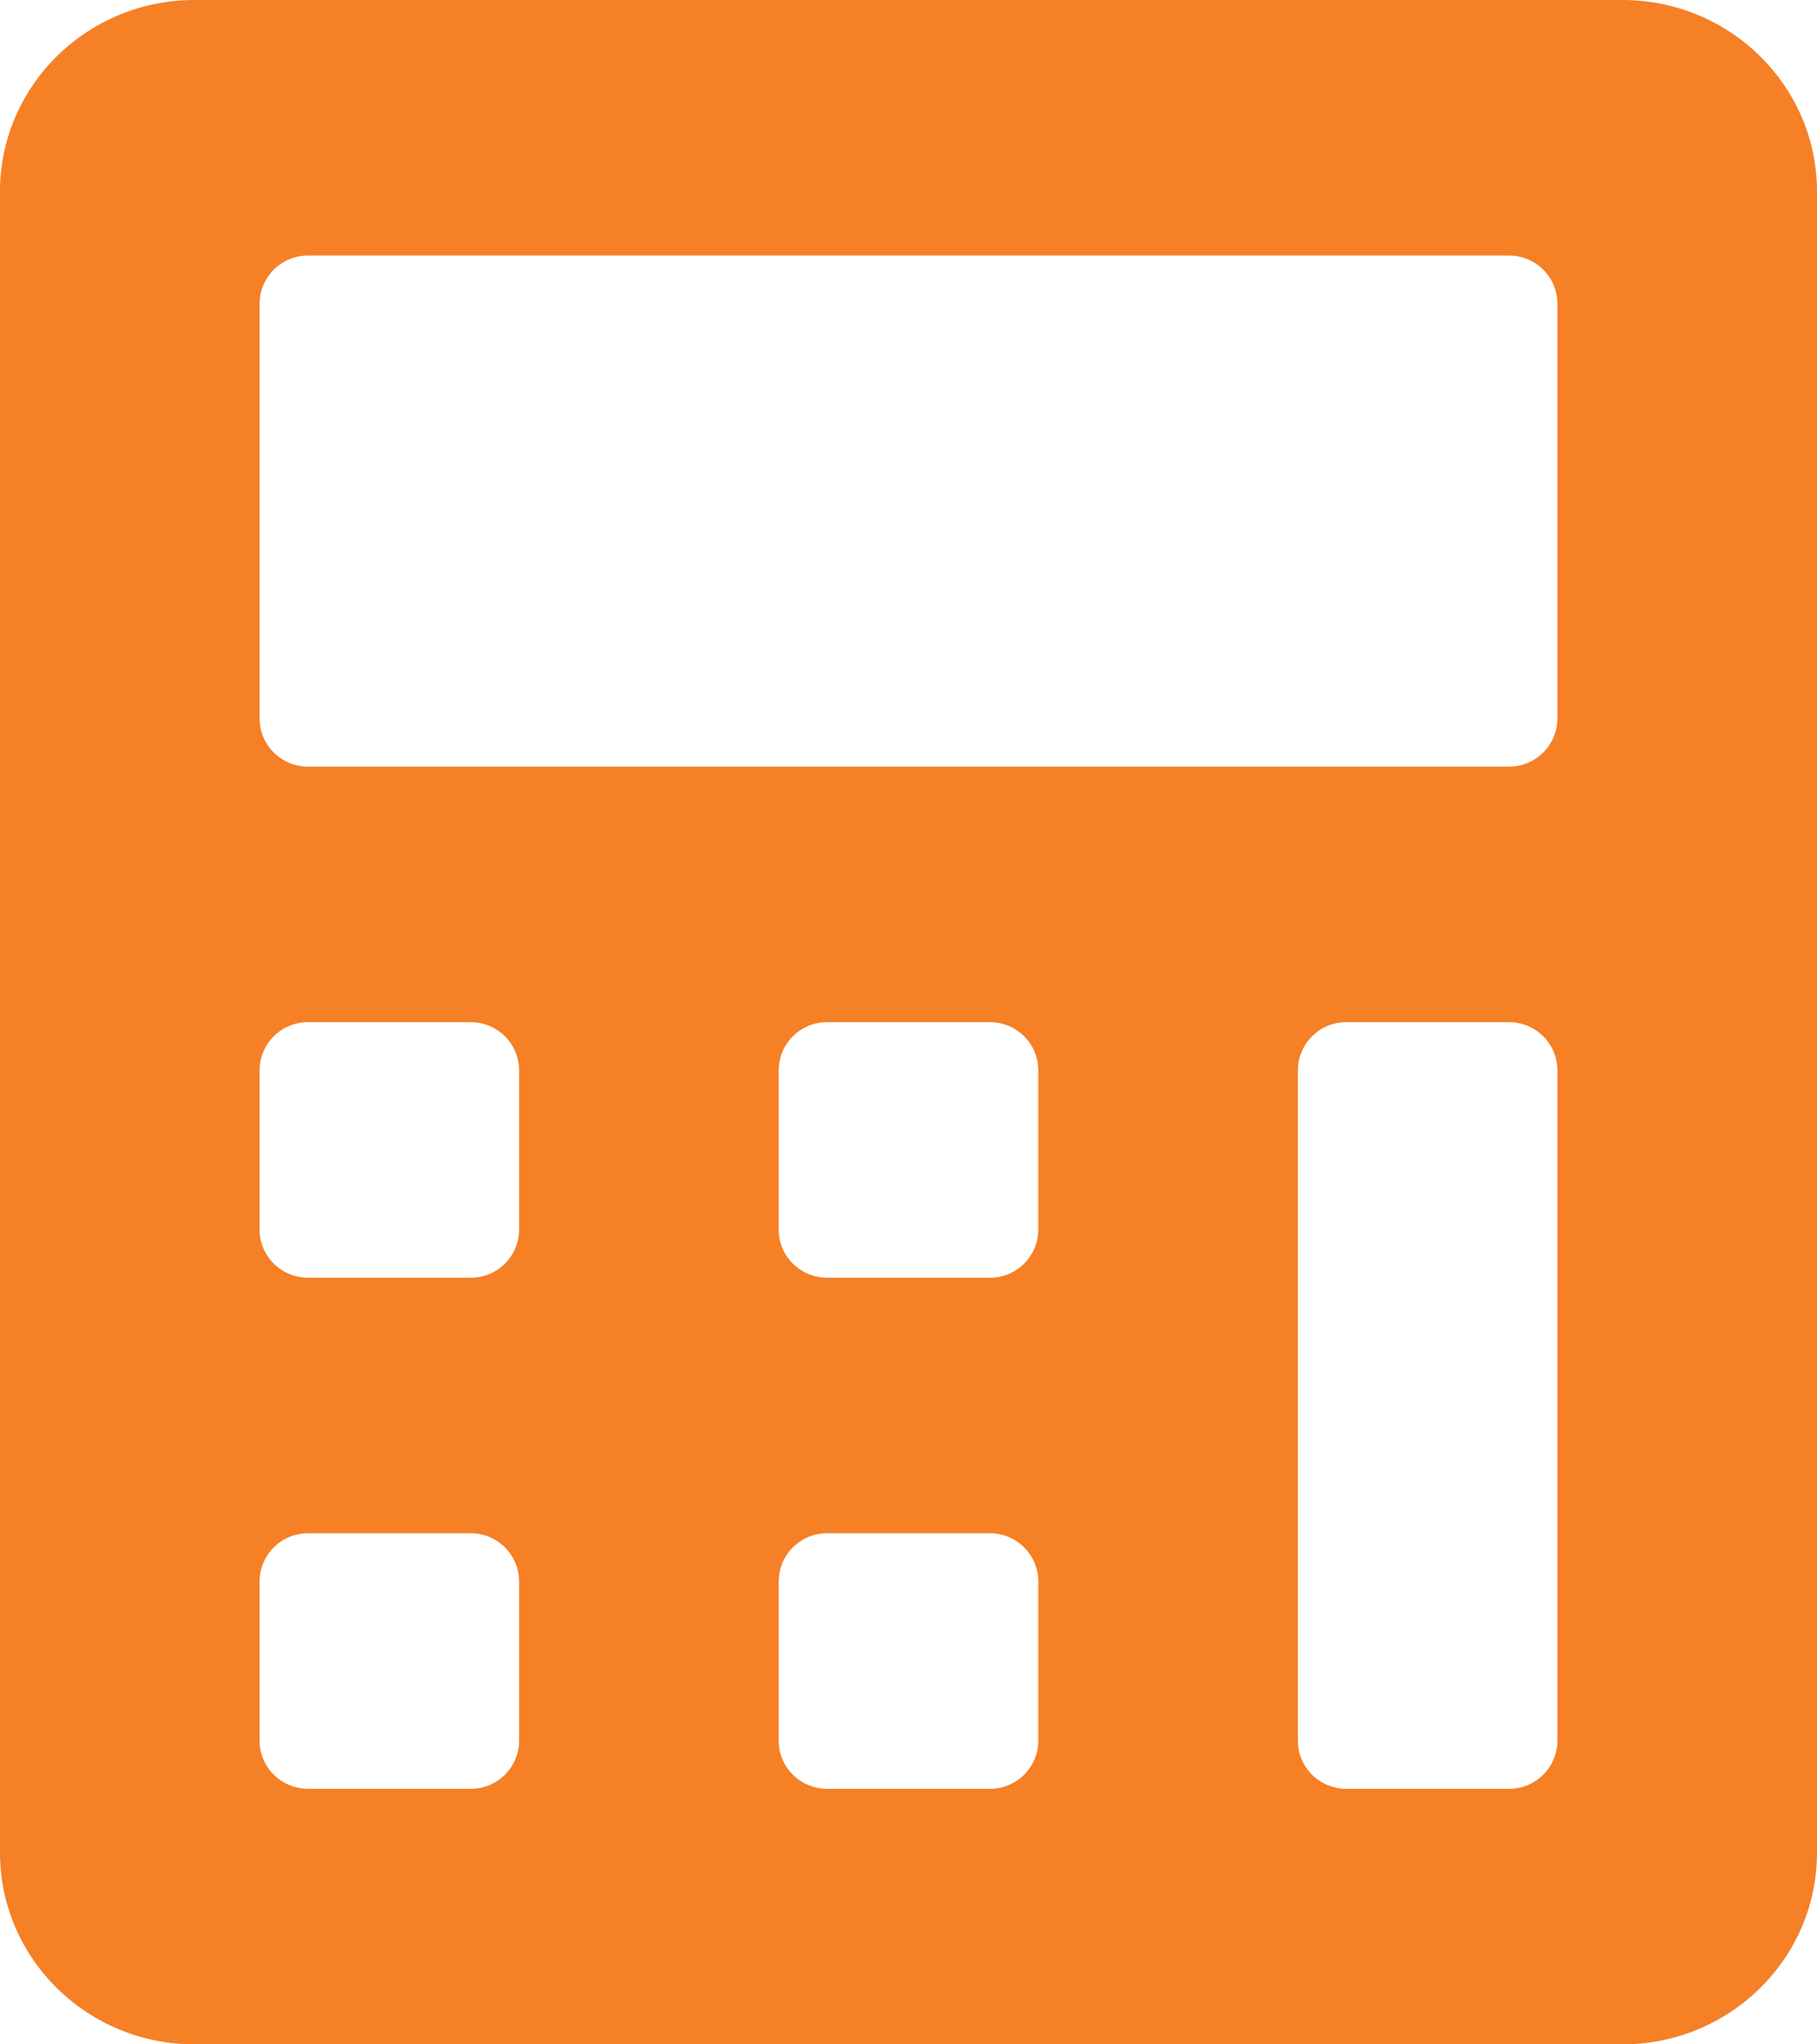<svg xmlns="http://www.w3.org/2000/svg" width="16" height="18" viewBox="0 0 16 18">
    <path fill="#F58026" fill-rule="nonzero" d="M0 16.313V1.688C0 .755.767 0 1.714 0h12.572C15.233 0 16 .756 16 1.688v14.624c0 .932-.768 1.688-1.714 1.688H1.714C.767 18 0 17.244 0 16.312zm13.714-9.985V2.672a.425.425 0 0 0-.428-.422H2.714a.425.425 0 0 0-.428.422v3.656c0 .233.192.422.428.422h10.572a.425.425 0 0 0 .428-.422zm-9.143 4.5V9.422A.425.425 0 0 0 4.143 9H2.714a.425.425 0 0 0-.428.422v1.406c0 .233.192.422.428.422h1.429a.425.425 0 0 0 .428-.422zm9.143 4.5V9.422A.425.425 0 0 0 13.286 9h-1.429a.425.425 0 0 0-.428.422v5.906c0 .233.191.422.428.422h1.429a.425.425 0 0 0 .428-.422zm-9.143 0v-1.406a.425.425 0 0 0-.428-.422H2.714a.425.425 0 0 0-.428.422v1.406c0 .233.192.422.428.422h1.429a.425.425 0 0 0 .428-.422zm4.572-4.5V9.422A.425.425 0 0 0 8.714 9H7.286a.425.425 0 0 0-.429.422v1.406c0 .233.192.422.429.422h1.428a.425.425 0 0 0 .429-.422zm0 4.5v-1.406a.425.425 0 0 0-.429-.422H7.286a.425.425 0 0 0-.429.422v1.406c0 .233.192.422.429.422h1.428a.425.425 0 0 0 .429-.422z"/>
</svg>
